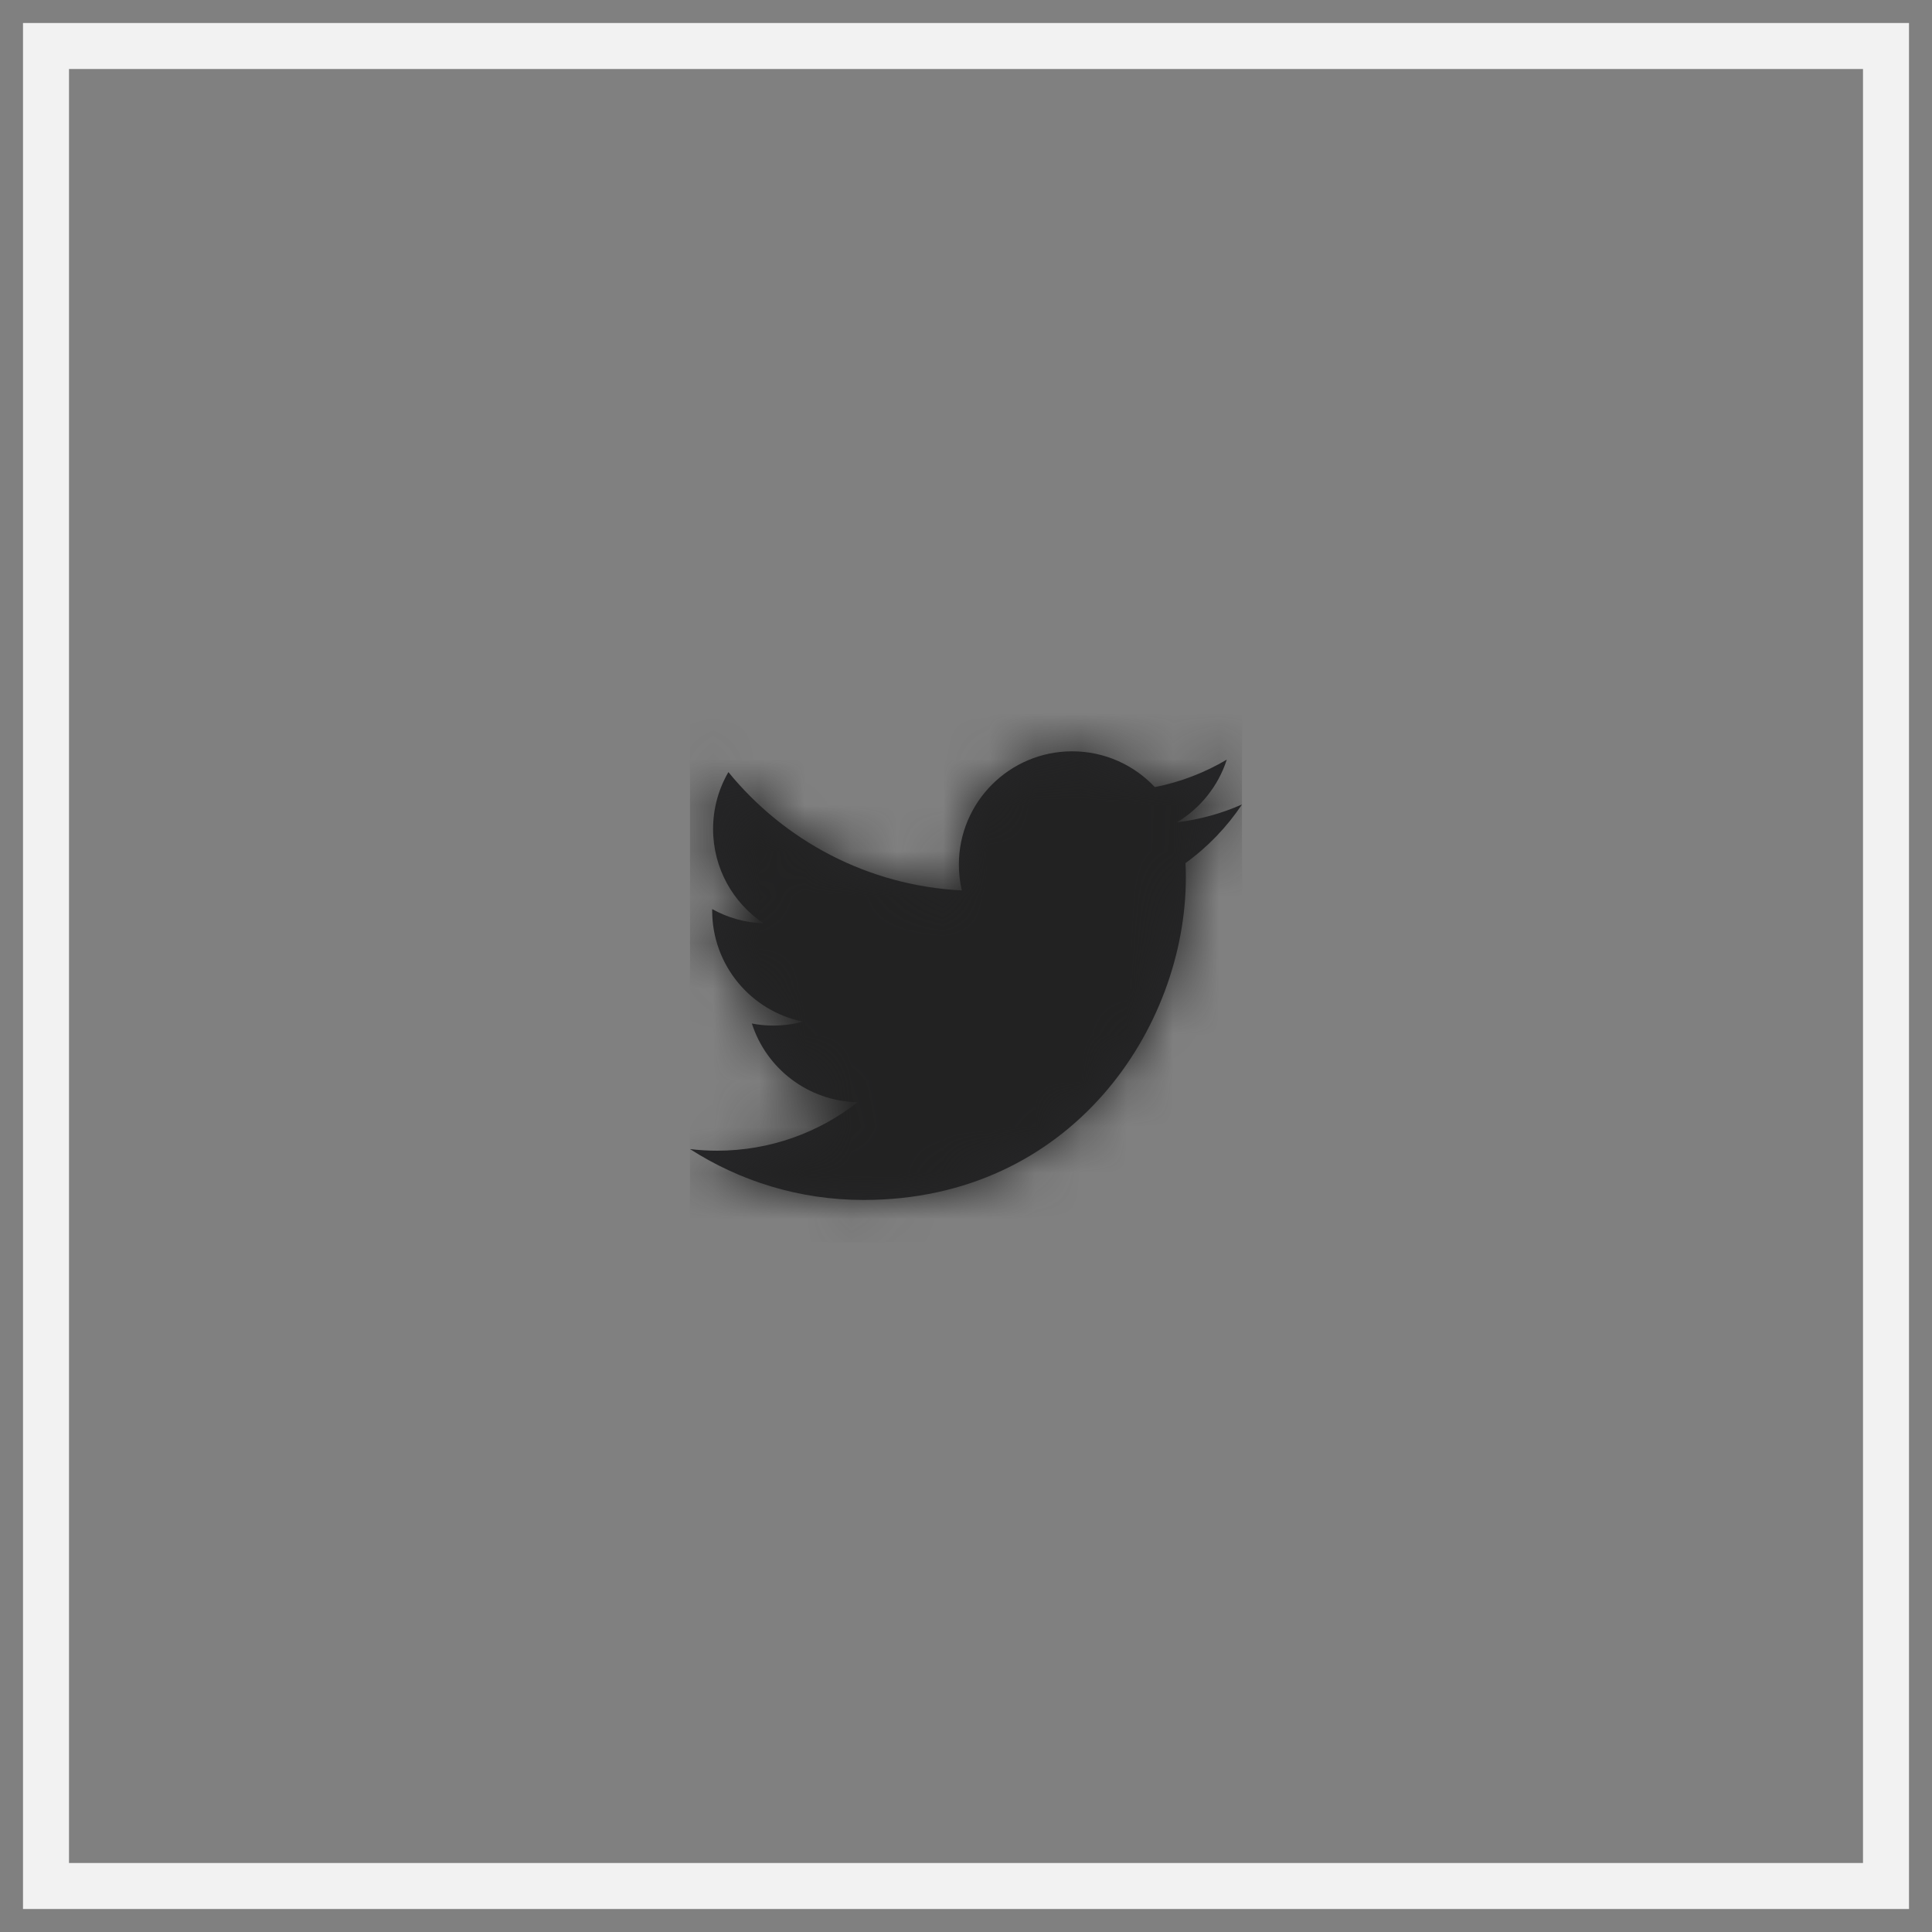 <svg xmlns="http://www.w3.org/2000/svg" width="42" height="42" viewBox="0 0 42 42" fill="none">
<rect x="0" y="0" width="42" height="42" fill="#808080" stroke="none"/>
<rect x="1" y="1" width="40" height="40" stroke="#F2F2F2"/>
<path fill-rule="evenodd" clip-rule="evenodd" d="M18.774 26.086C23.302 26.086 25.779 22.334 25.779 19.081C25.779 18.975 25.777 18.869 25.771 18.763C26.253 18.415 26.67 17.982 27 17.488C26.559 17.683 26.084 17.816 25.586 17.876C26.094 17.571 26.484 17.089 26.669 16.514C26.193 16.795 25.666 17.001 25.105 17.111C24.656 16.633 24.016 16.333 23.308 16.333C21.949 16.333 20.845 17.436 20.845 18.795C20.845 18.989 20.868 19.177 20.909 19.357C18.864 19.254 17.049 18.274 15.835 16.785C15.623 17.148 15.502 17.571 15.502 18.021C15.502 18.876 15.936 19.629 16.597 20.071C16.193 20.059 15.814 19.947 15.483 19.763C15.482 19.773 15.482 19.784 15.482 19.794C15.482 20.987 16.33 21.983 17.457 22.209C17.25 22.265 17.033 22.295 16.808 22.295C16.649 22.295 16.495 22.279 16.345 22.25C16.658 23.229 17.567 23.94 18.645 23.961C17.802 24.621 16.741 25.015 15.587 25.015C15.389 25.015 15.193 25.003 15 24.98C16.089 25.679 17.383 26.086 18.774 26.086Z" fill="#262628"/>
<mask id="mask0" mask-type="alpha" maskUnits="userSpaceOnUse" x="15" y="16" width="12" height="11">
<path fill-rule="evenodd" clip-rule="evenodd" d="M18.774 26.086C23.302 26.086 25.779 22.334 25.779 19.081C25.779 18.975 25.777 18.869 25.771 18.763C26.253 18.415 26.67 17.982 27 17.488C26.559 17.683 26.084 17.816 25.586 17.876C26.094 17.571 26.484 17.089 26.669 16.514C26.193 16.795 25.666 17.001 25.105 17.111C24.656 16.633 24.016 16.333 23.308 16.333C21.949 16.333 20.845 17.436 20.845 18.795C20.845 18.989 20.868 19.177 20.909 19.357C18.864 19.254 17.049 18.274 15.835 16.785C15.623 17.148 15.502 17.571 15.502 18.021C15.502 18.876 15.936 19.629 16.597 20.071C16.193 20.059 15.814 19.947 15.483 19.763C15.482 19.773 15.482 19.784 15.482 19.794C15.482 20.987 16.33 21.983 17.457 22.209C17.25 22.265 17.033 22.295 16.808 22.295C16.649 22.295 16.495 22.279 16.345 22.25C16.658 23.229 17.567 23.94 18.645 23.961C17.802 24.621 16.741 25.015 15.587 25.015C15.389 25.015 15.193 25.003 15 24.98C16.089 25.679 17.383 26.086 18.774 26.086Z" fill="white"/>
</mask>
<g mask="url(#mask0)">
<rect x="15" y="15" width="12" height="12" fill="#222222"/>
</g>
</svg>